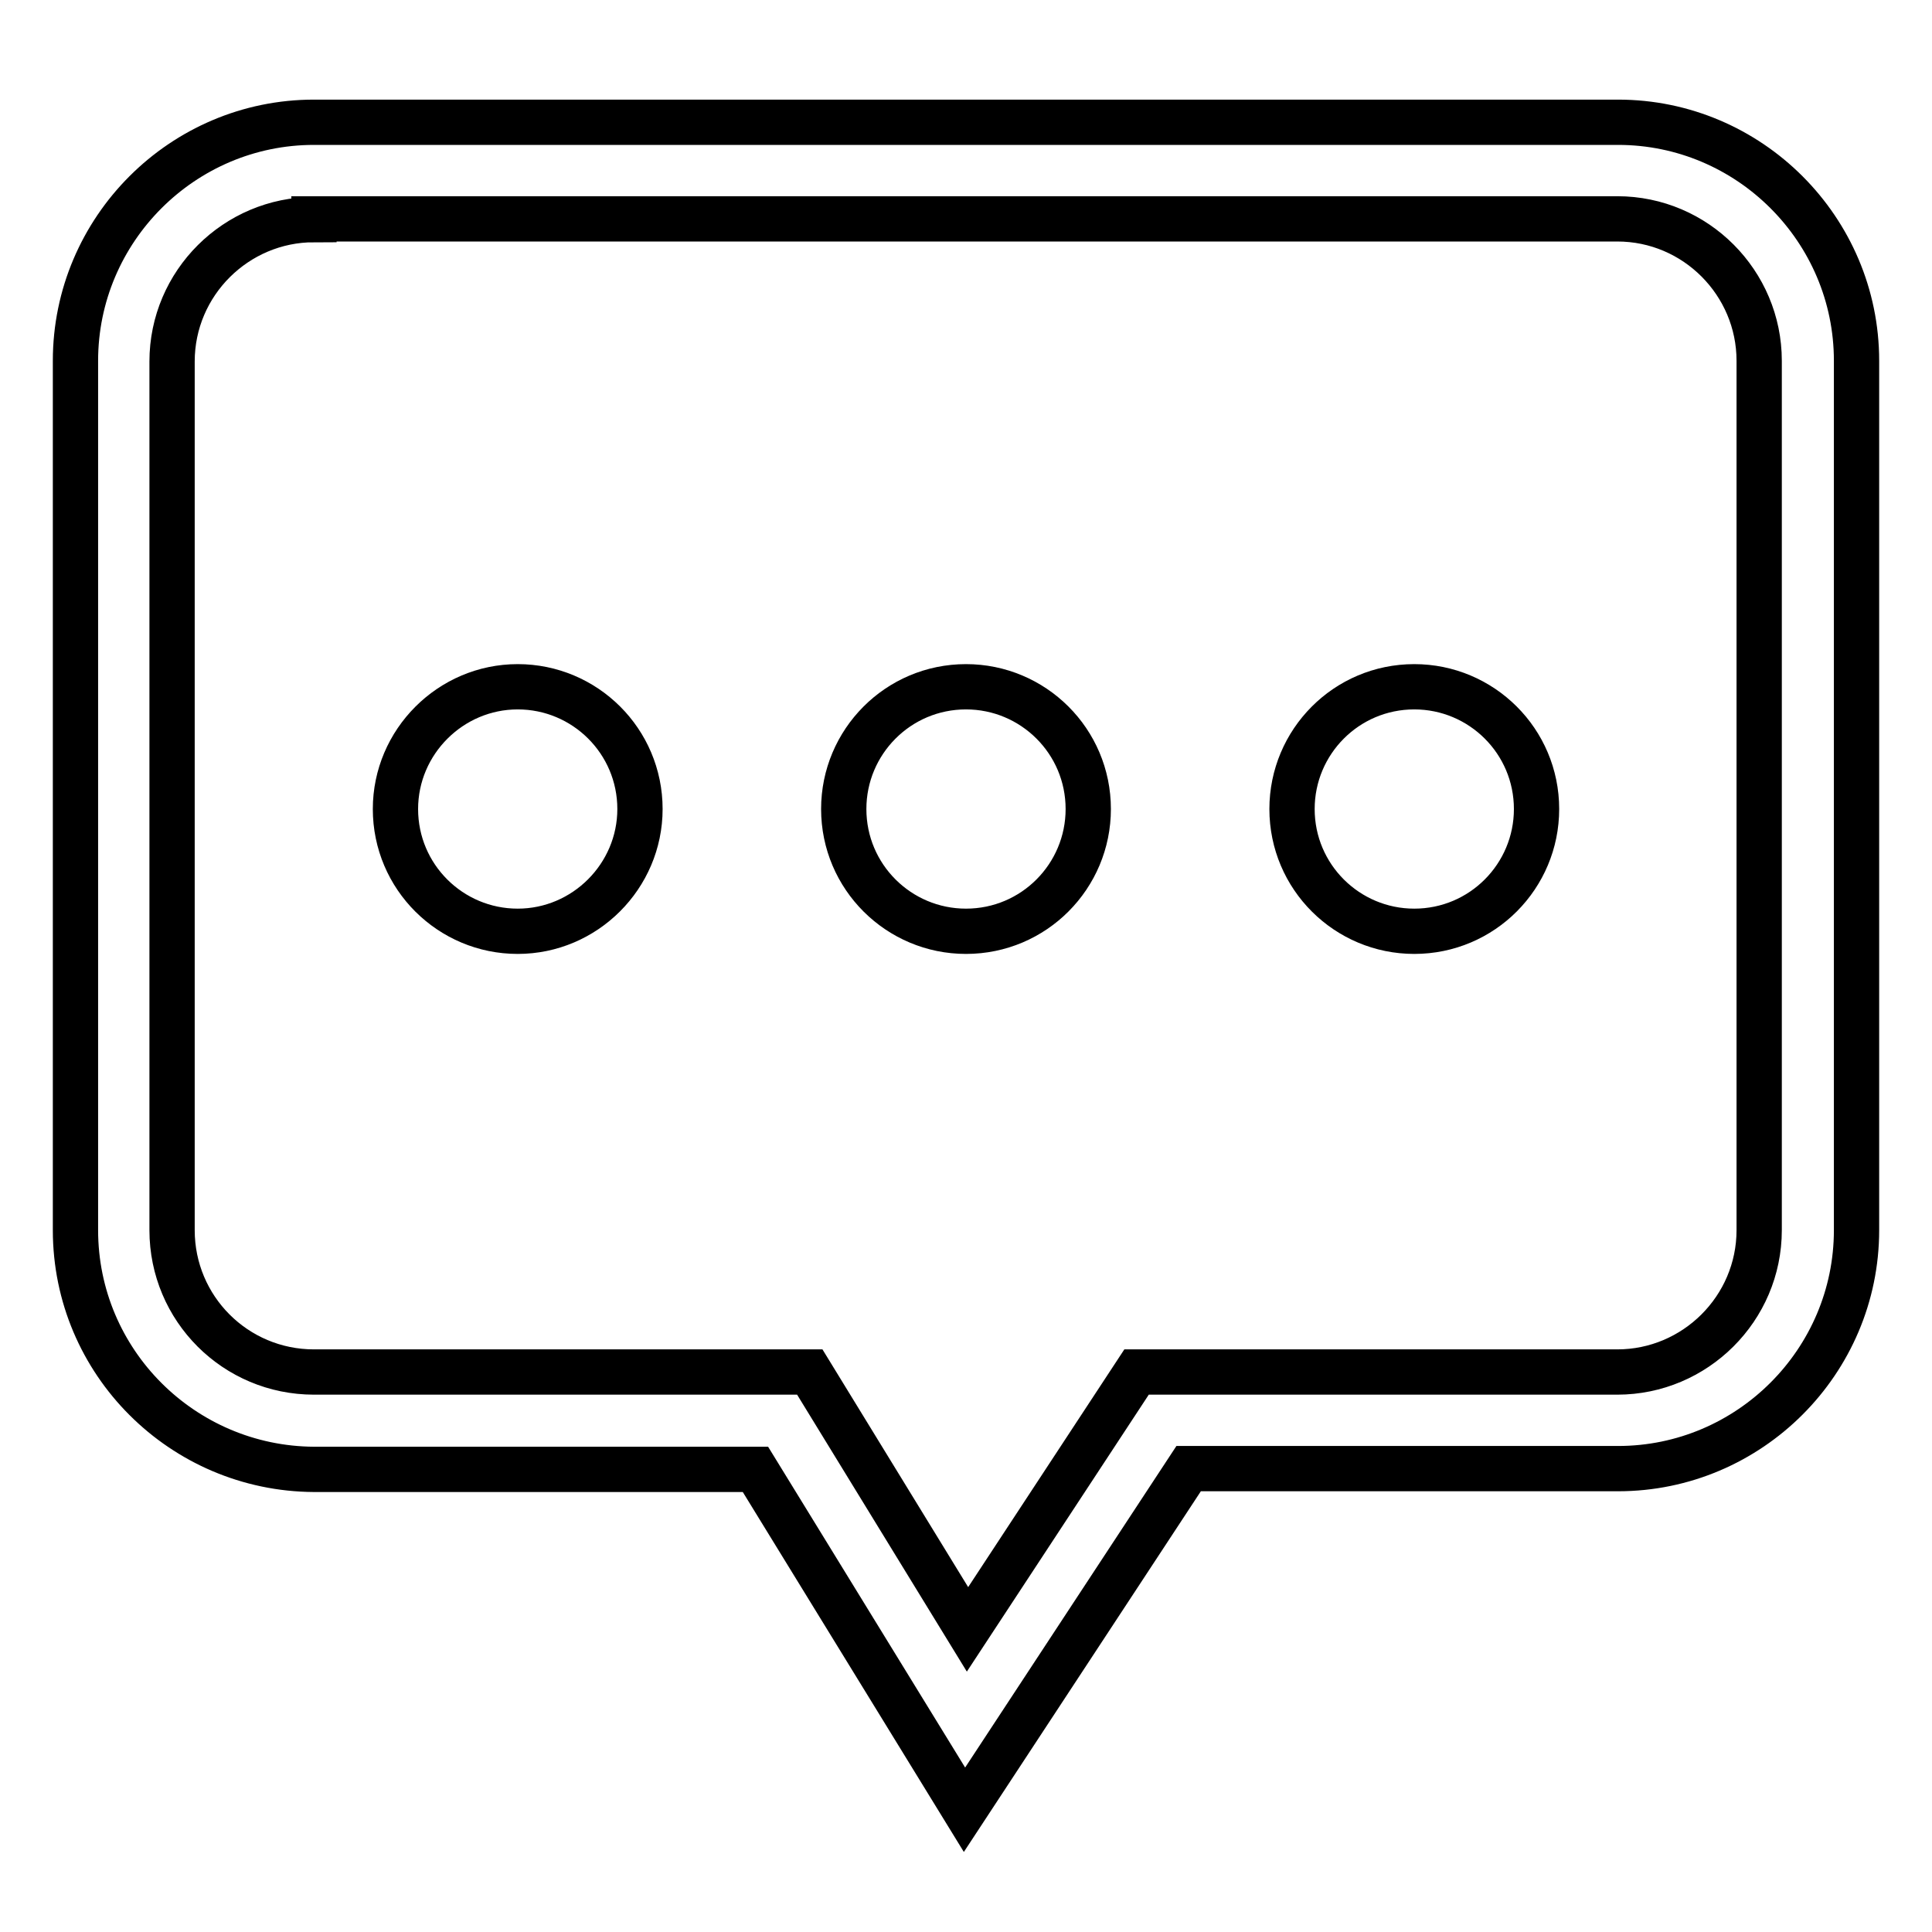 <?xml version="1.0" encoding="utf-8"?>
<!-- Svg Vector Icons : http://www.onlinewebfonts.com/icon -->
<!DOCTYPE svg PUBLIC "-//W3C//DTD SVG 1.1//EN" "http://www.w3.org/Graphics/SVG/1.1/DTD/svg11.dtd">
<svg version="1.1" xmlns="http://www.w3.org/2000/svg" xmlns:xlink="http://www.w3.org/1999/xlink" x="0px" y="0px" viewBox="0 0 256 256" enable-background="new 0 0 256 256" xml:space="preserve">
<g> <path stroke-width="6" fill-opacity="0" stroke="#000000"  d="M127.8,239.8l-27.7-45.1H41.6C24.2,194.6,10,180.5,10,163V47.8c0-17.4,14.2-31.6,31.6-31.6h172.8 c17.4,0,31.6,14.2,31.6,31.6V163c0,17.4-14.2,31.6-31.6,31.6h-56.9L127.8,239.8z M41.6,29.1c-10.3,0-18.8,8.4-18.8,18.8V163 c0,10.4,8.4,18.8,18.8,18.8h65.7l20.9,34.1l22.4-34.1h63.7c10.3,0,18.8-8.4,18.8-18.8V47.8c0-10.3-8.4-18.8-18.8-18.8H41.6z"/> <path stroke-width="6" fill-opacity="0" stroke="#000000"  d="M52.4,107.2c0,9,7.3,16.2,16.2,16.2s16.2-7.3,16.2-16.2l0,0c0-9-7.3-16.2-16.2-16.2S52.4,98.3,52.4,107.2 L52.4,107.2z"/> <path stroke-width="6" fill-opacity="0" stroke="#000000"  d="M111.8,107.2c0,9,7.3,16.2,16.2,16.2c9,0,16.2-7.3,16.2-16.2l0,0c0-9-7.3-16.2-16.2-16.2 C119,91,111.8,98.3,111.8,107.2L111.8,107.2z"/> <path stroke-width="6" fill-opacity="0" stroke="#000000"  d="M171.2,107.2c0,9,7.3,16.2,16.2,16.2c9,0,16.2-7.3,16.2-16.2l0,0c0-9-7.3-16.2-16.2-16.2 C178.4,91,171.2,98.3,171.2,107.2L171.2,107.2z"/></g>
</svg>